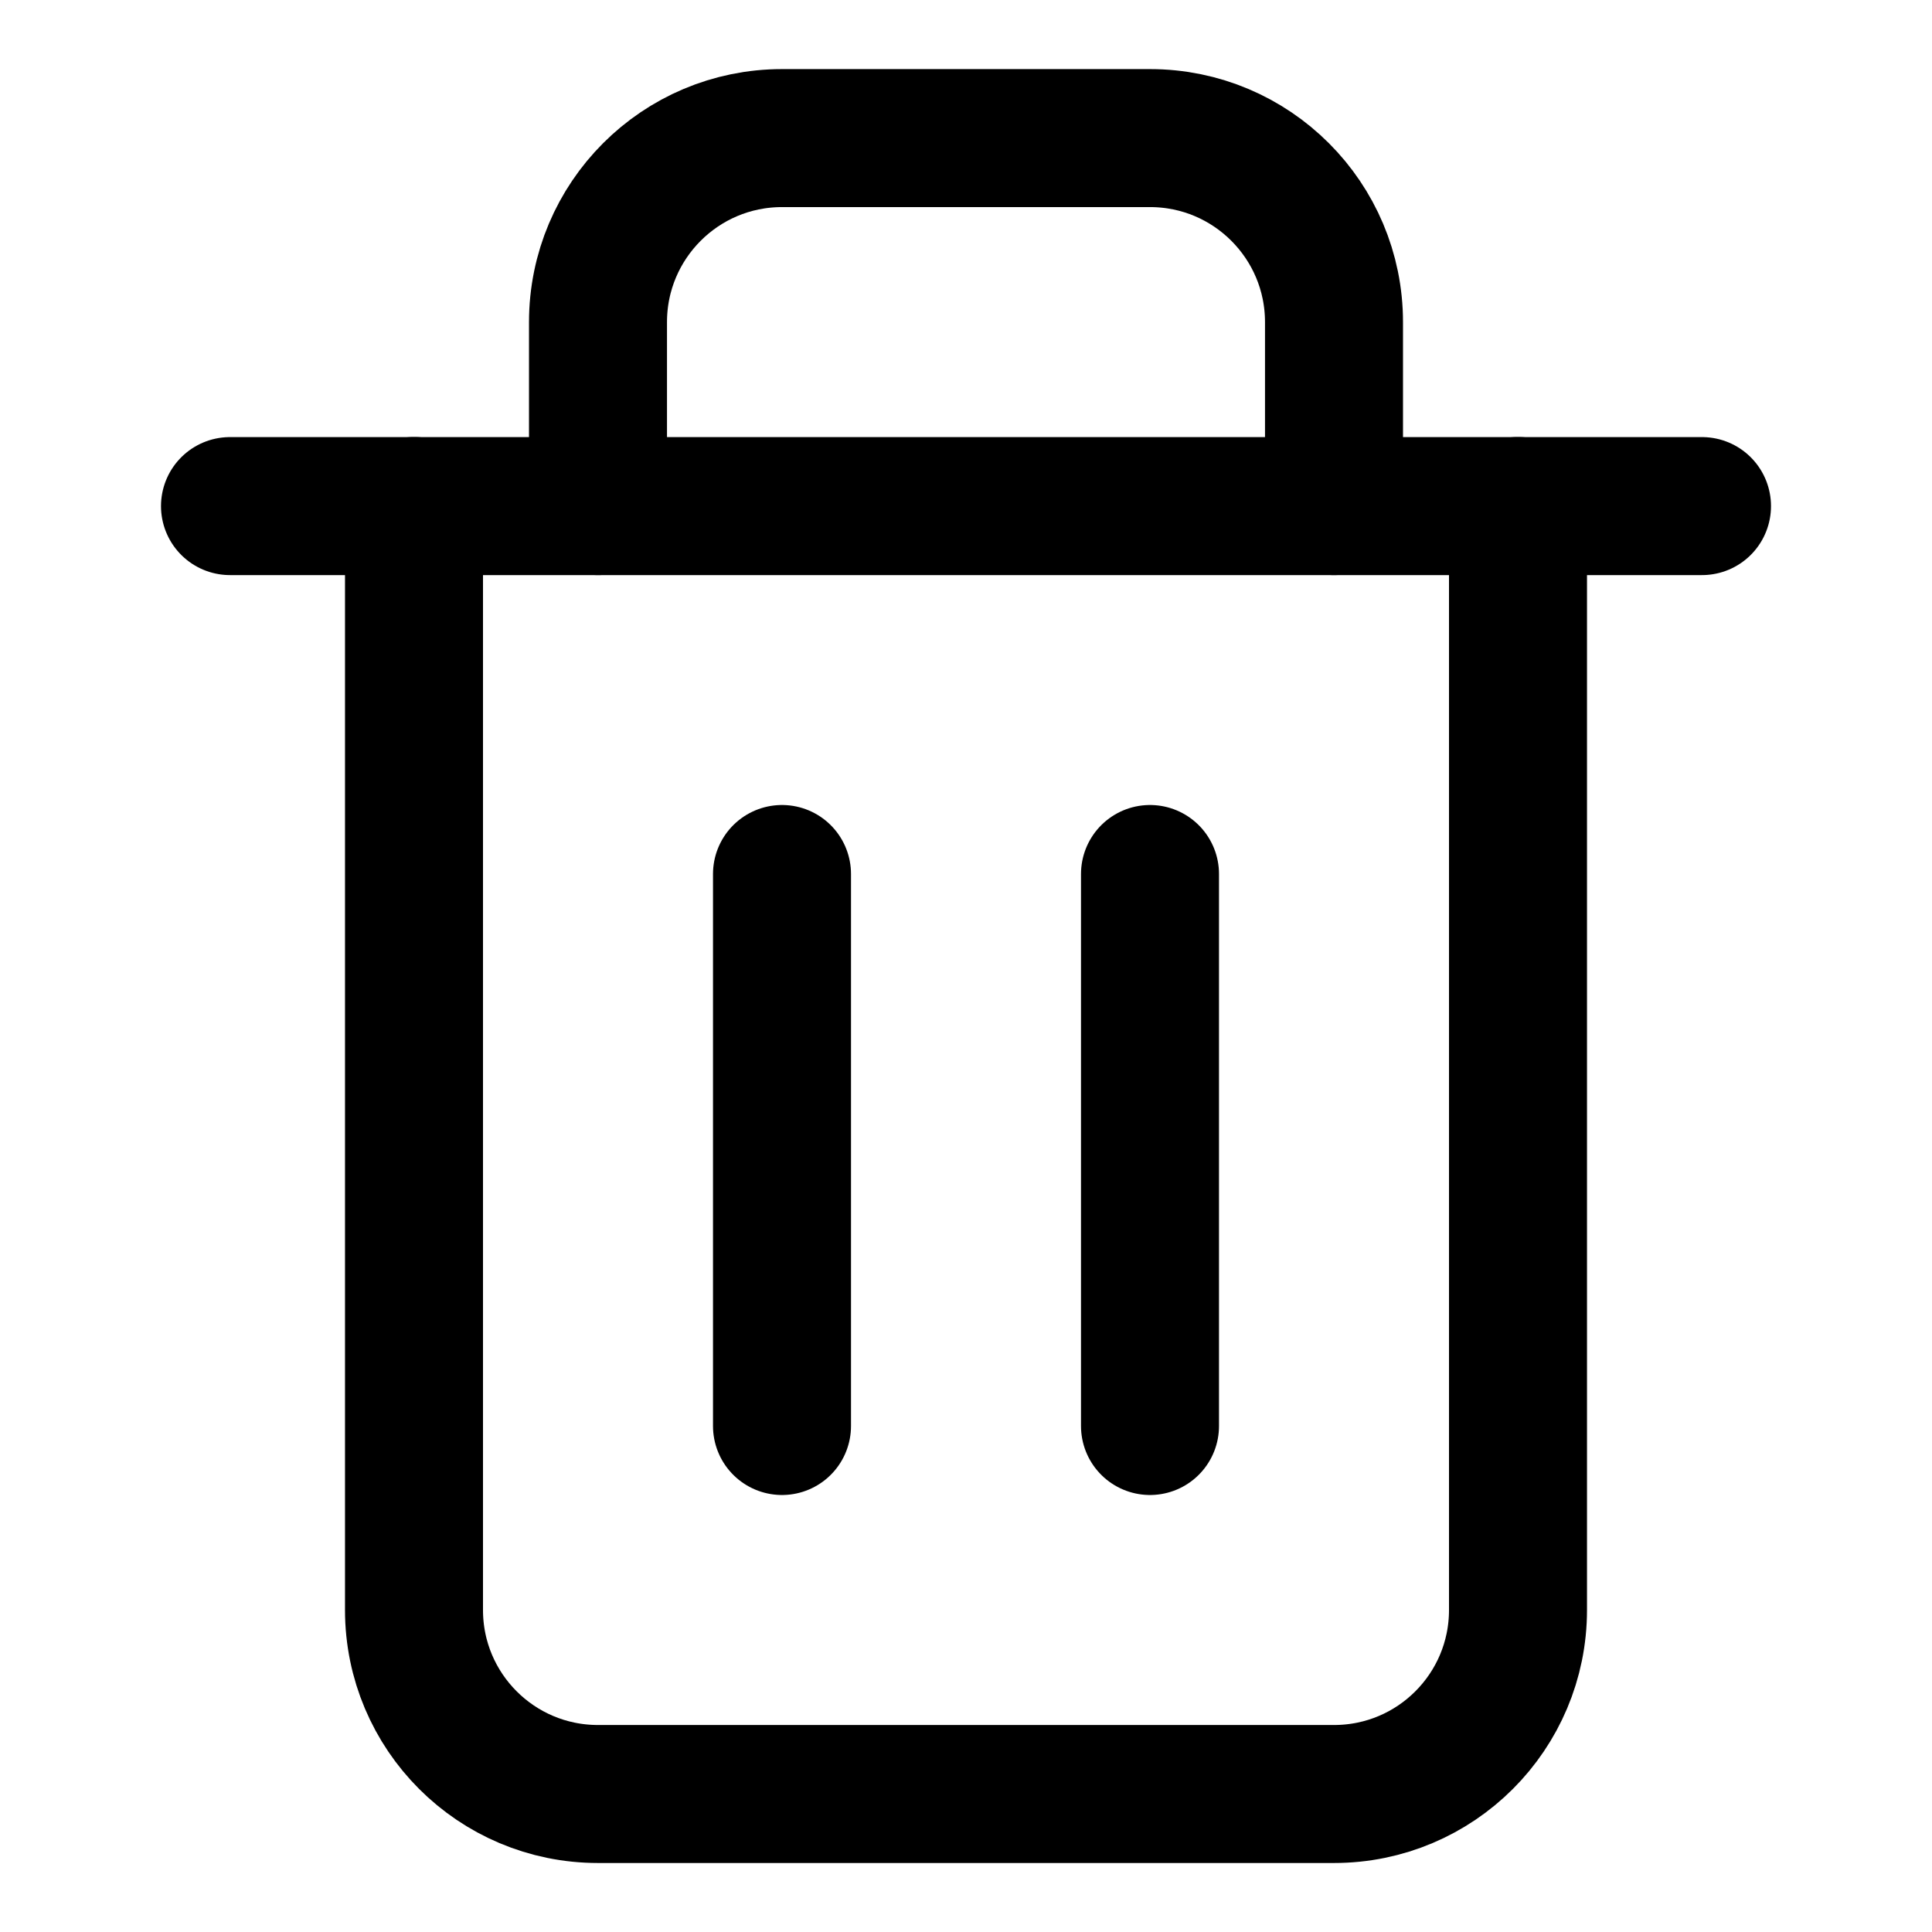 <svg width="21" height="21" viewBox="0 0 21 21" fill="none" xmlns="http://www.w3.org/2000/svg">
<path d="M4.5 5.5V17.5C4.5 18.605 5.395 19.5 6.5 19.5H14.5C15.605 19.5 16.5 18.605 16.5 17.5V5.5" stroke="black" stroke-width="1.5" stroke-linecap="round" stroke-linejoin="round"/>
<path d="M8.5 15.5V9.5" stroke="black" stroke-width="1.5" stroke-linecap="round" stroke-linejoin="round"/>
<path d="M12.5 15.5V9.5" stroke="black" stroke-width="1.5" stroke-linecap="round" stroke-linejoin="round"/>
<path d="M2.5 5.501H18.5" stroke="black" stroke-width="1.5" stroke-linecap="round" stroke-linejoin="round"/>
<path d="M6.5 5.501V3.501C6.5 2.397 7.395 1.501 8.5 1.501H12.5C13.605 1.501 14.5 2.397 14.5 3.501V5.501" stroke="black" stroke-width="1.5" stroke-linecap="round" stroke-linejoin="round"/>
</svg>
